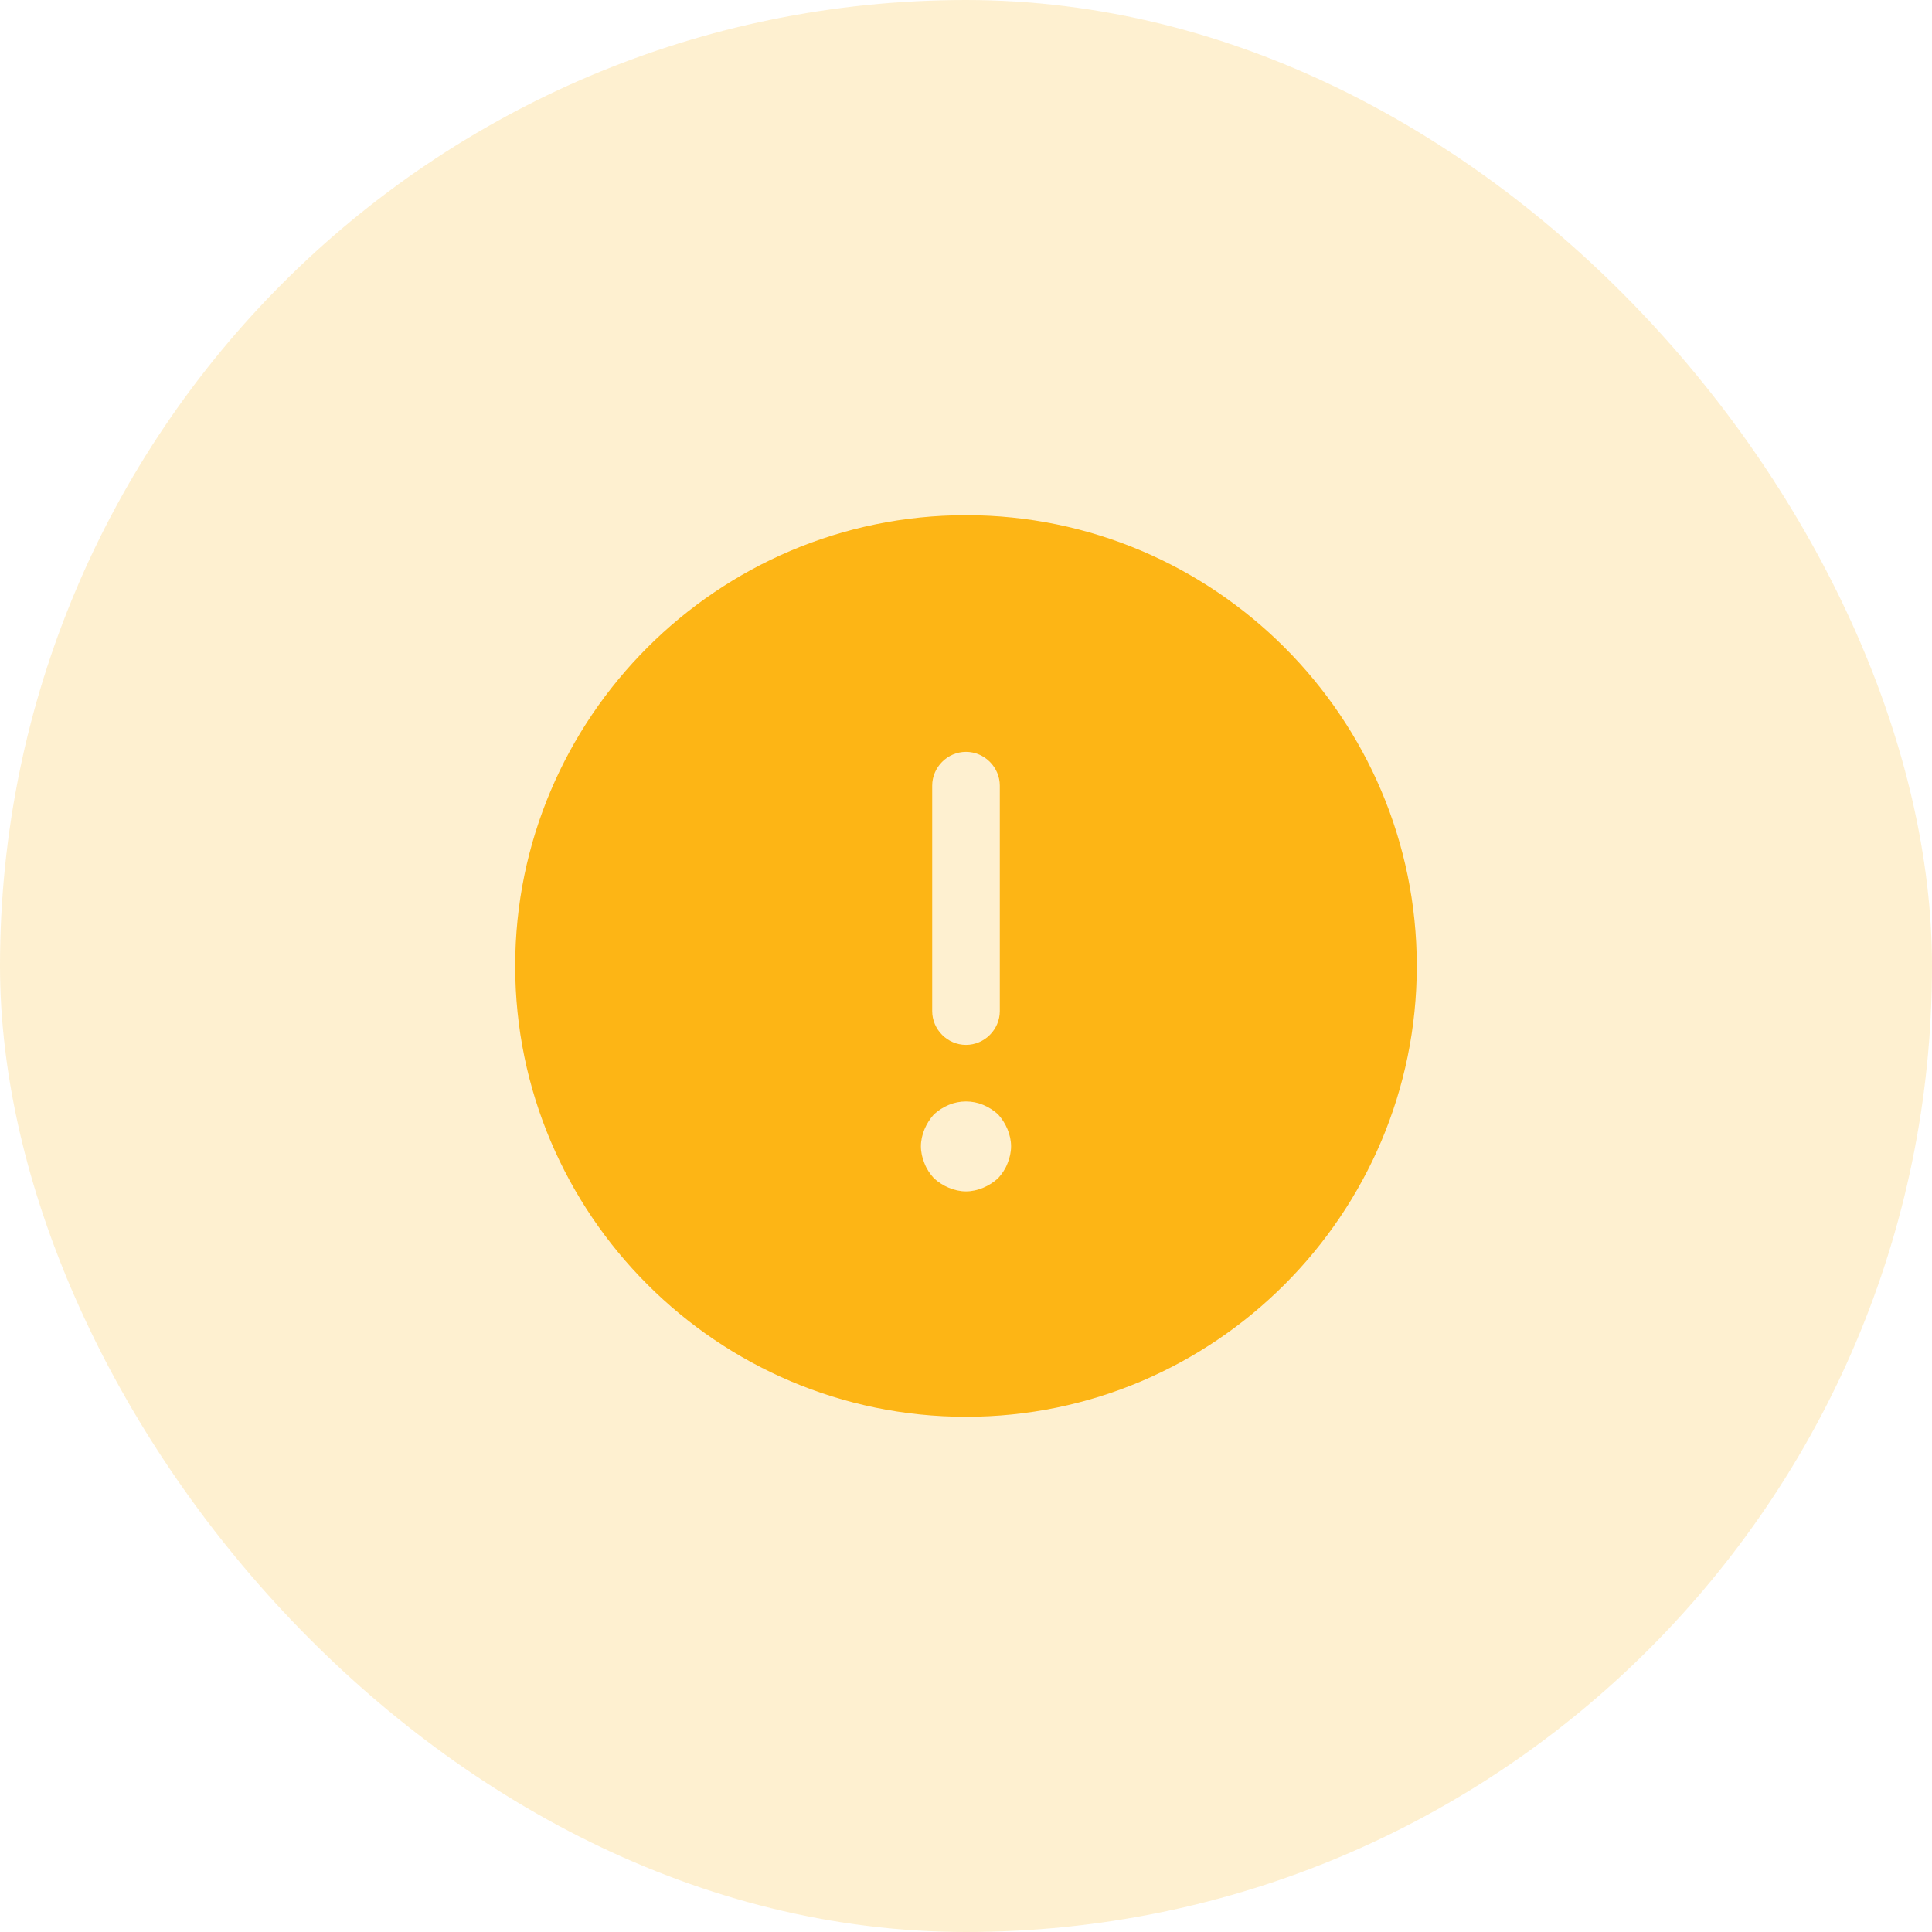 <svg width="100" height="100" viewBox="0 0 100 100" fill="none" xmlns="http://www.w3.org/2000/svg">
<rect width="100" height="100" rx="50" fill="#FDB515" fill-opacity="0.2"/>
<path d="M50 26.666C37.143 26.666 26.666 37.143 26.666 50C26.666 62.856 37.143 73.333 50 73.333C62.856 73.333 73.333 62.856 73.333 50C73.333 37.143 62.856 26.666 50 26.666ZM48.25 40.666C48.25 39.71 49.043 38.916 50 38.916C50.956 38.916 51.75 39.71 51.75 40.666V52.333C51.75 53.29 50.956 54.083 50 54.083C49.043 54.083 48.25 53.29 48.25 52.333V40.666ZM52.147 60.22C52.03 60.523 51.867 60.757 51.657 60.99C51.423 61.2 51.166 61.363 50.886 61.48C50.606 61.596 50.303 61.666 50 61.666C49.697 61.666 49.393 61.596 49.113 61.48C48.833 61.363 48.577 61.2 48.343 60.99C48.133 60.757 47.97 60.523 47.853 60.22C47.736 59.94 47.666 59.636 47.666 59.333C47.666 59.03 47.736 58.727 47.853 58.447C47.97 58.166 48.133 57.91 48.343 57.676C48.577 57.467 48.833 57.303 49.113 57.187C49.673 56.953 50.327 56.953 50.886 57.187C51.166 57.303 51.423 57.467 51.657 57.676C51.867 57.91 52.03 58.166 52.147 58.447C52.263 58.727 52.333 59.03 52.333 59.333C52.333 59.636 52.263 59.94 52.147 60.22Z" fill="#FDB515"/>
</svg>
